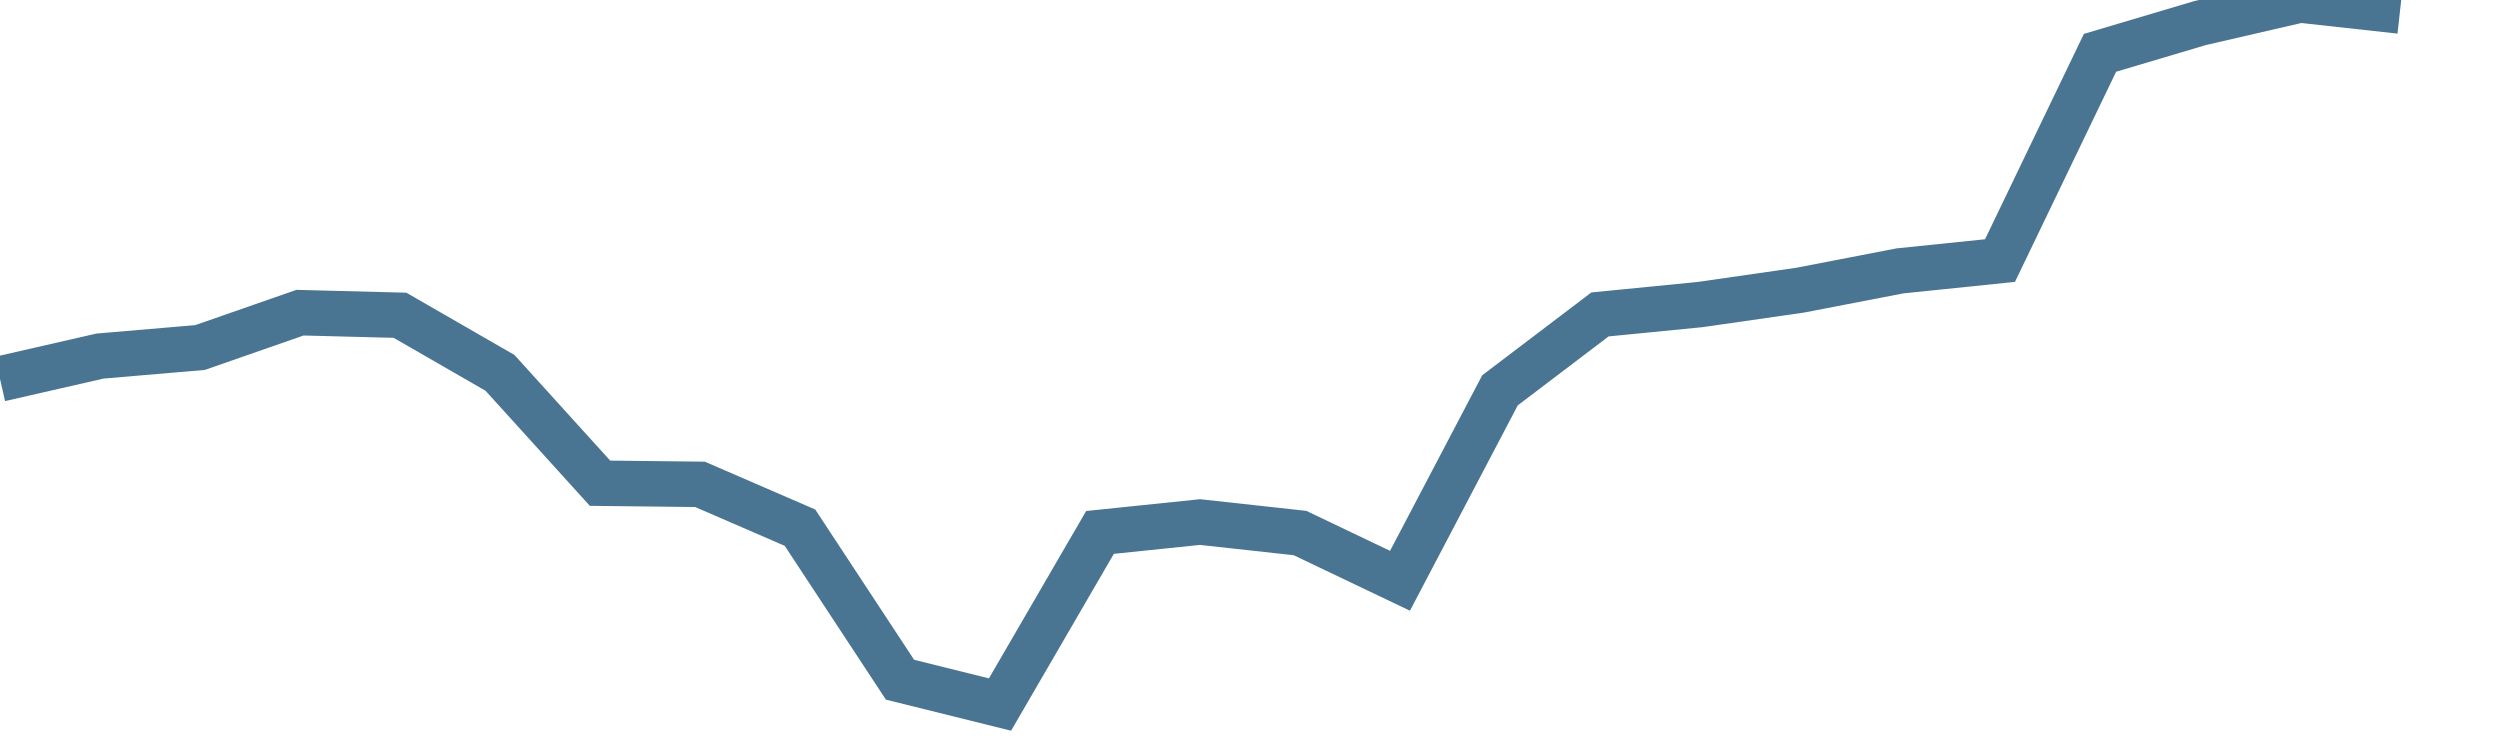 <?xml version="1.0" encoding="utf-8"?><svg width="220" height="66" xmlns="http://www.w3.org/2000/svg" xmlns:xlink="http://www.w3.org/1999/xlink"><polyline fill="none" stroke-width="4" stroke="#497492" points="0,33.346 8.8,31.334 17.6,30.583 26.4,27.515 35.2,27.743 44,32.813 52.8,42.523 61.6,42.623 70.4,46.437 79.2,59.814 88,62 96.8,46.853 105.6,45.941 114.4,46.907 123.2,51.108 132,34.347 140.8,27.669 149.6,26.803 158.4,25.537 167.2,23.837 176,22.931 184.8,4.648 193.6,2.032 202.4,7.105427357601E-15 211.2,0.97" /></svg>
